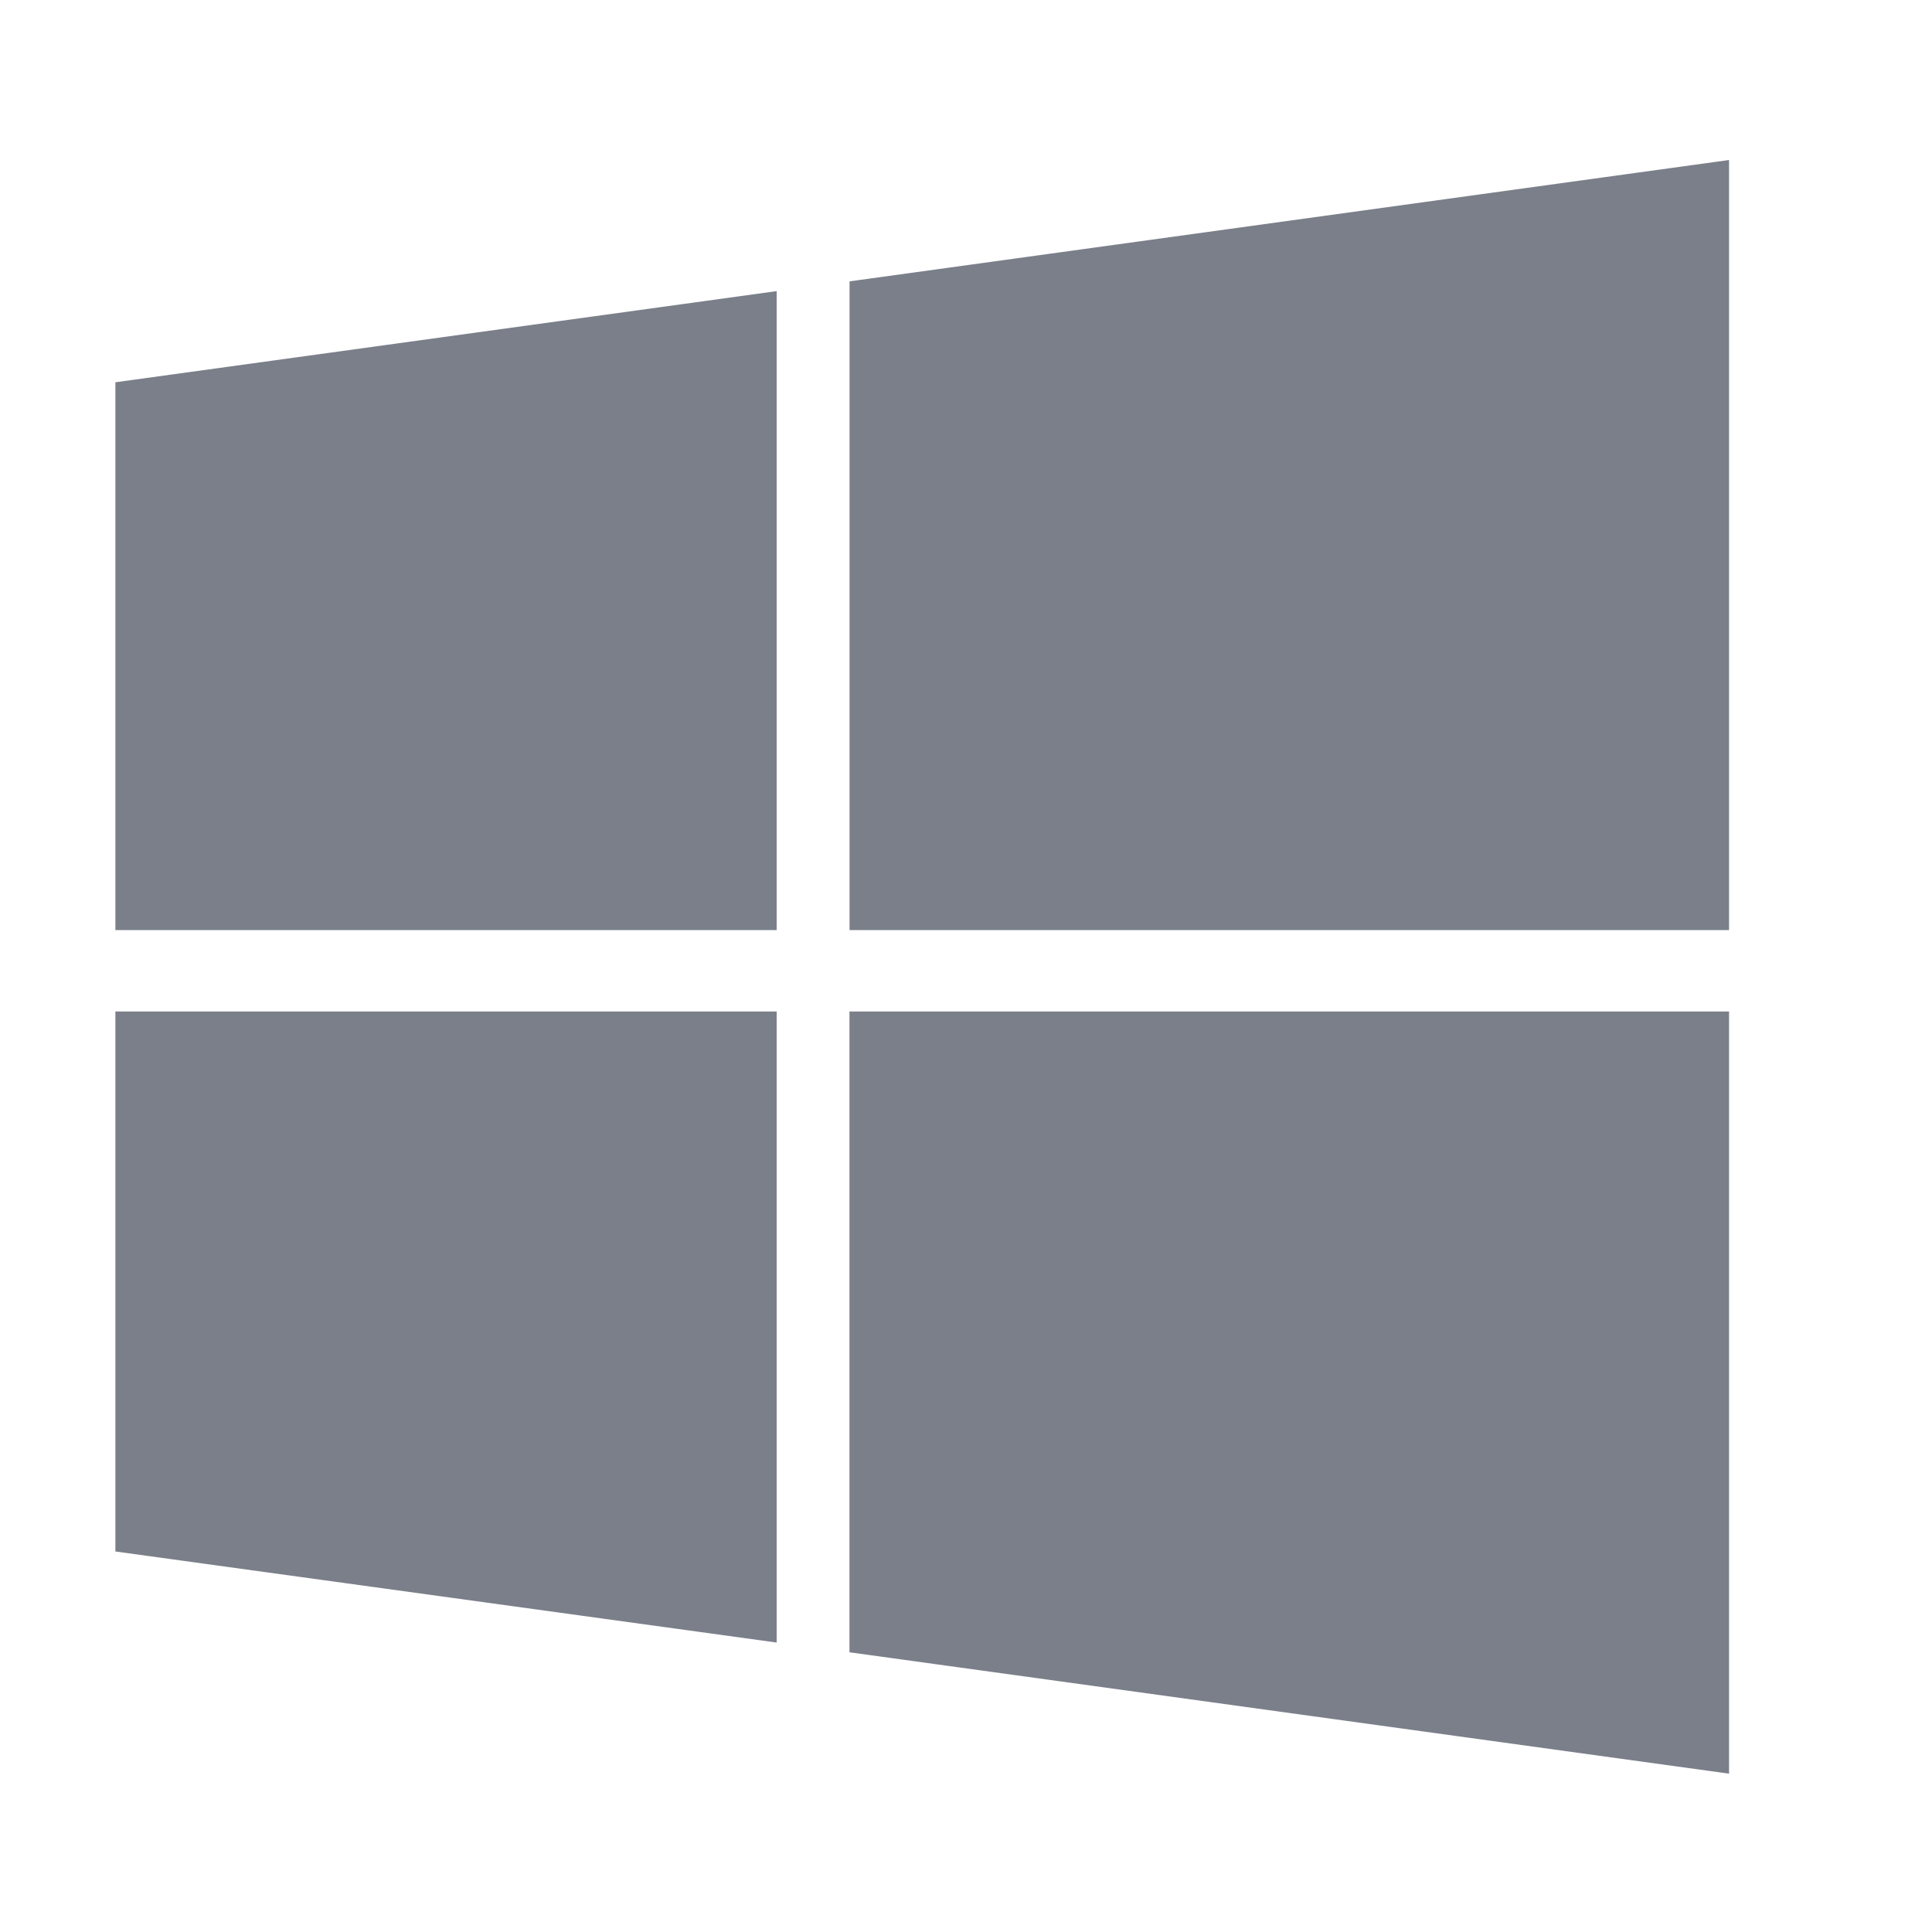 <svg width="22" height="22" fill="none" xmlns="http://www.w3.org/2000/svg"><path d="M1.314 4.353l7.53-1.038v7.276h-7.53V4.353zm0 13.314l7.53 1.037v-7.186h-7.53v6.149zm8.36 1.148l10.015 1.382v-8.679H9.673v7.297zm0-15.61v7.386h10.015V1.822L9.673 3.204z" fill="#424959" opacity=".7"/></svg>